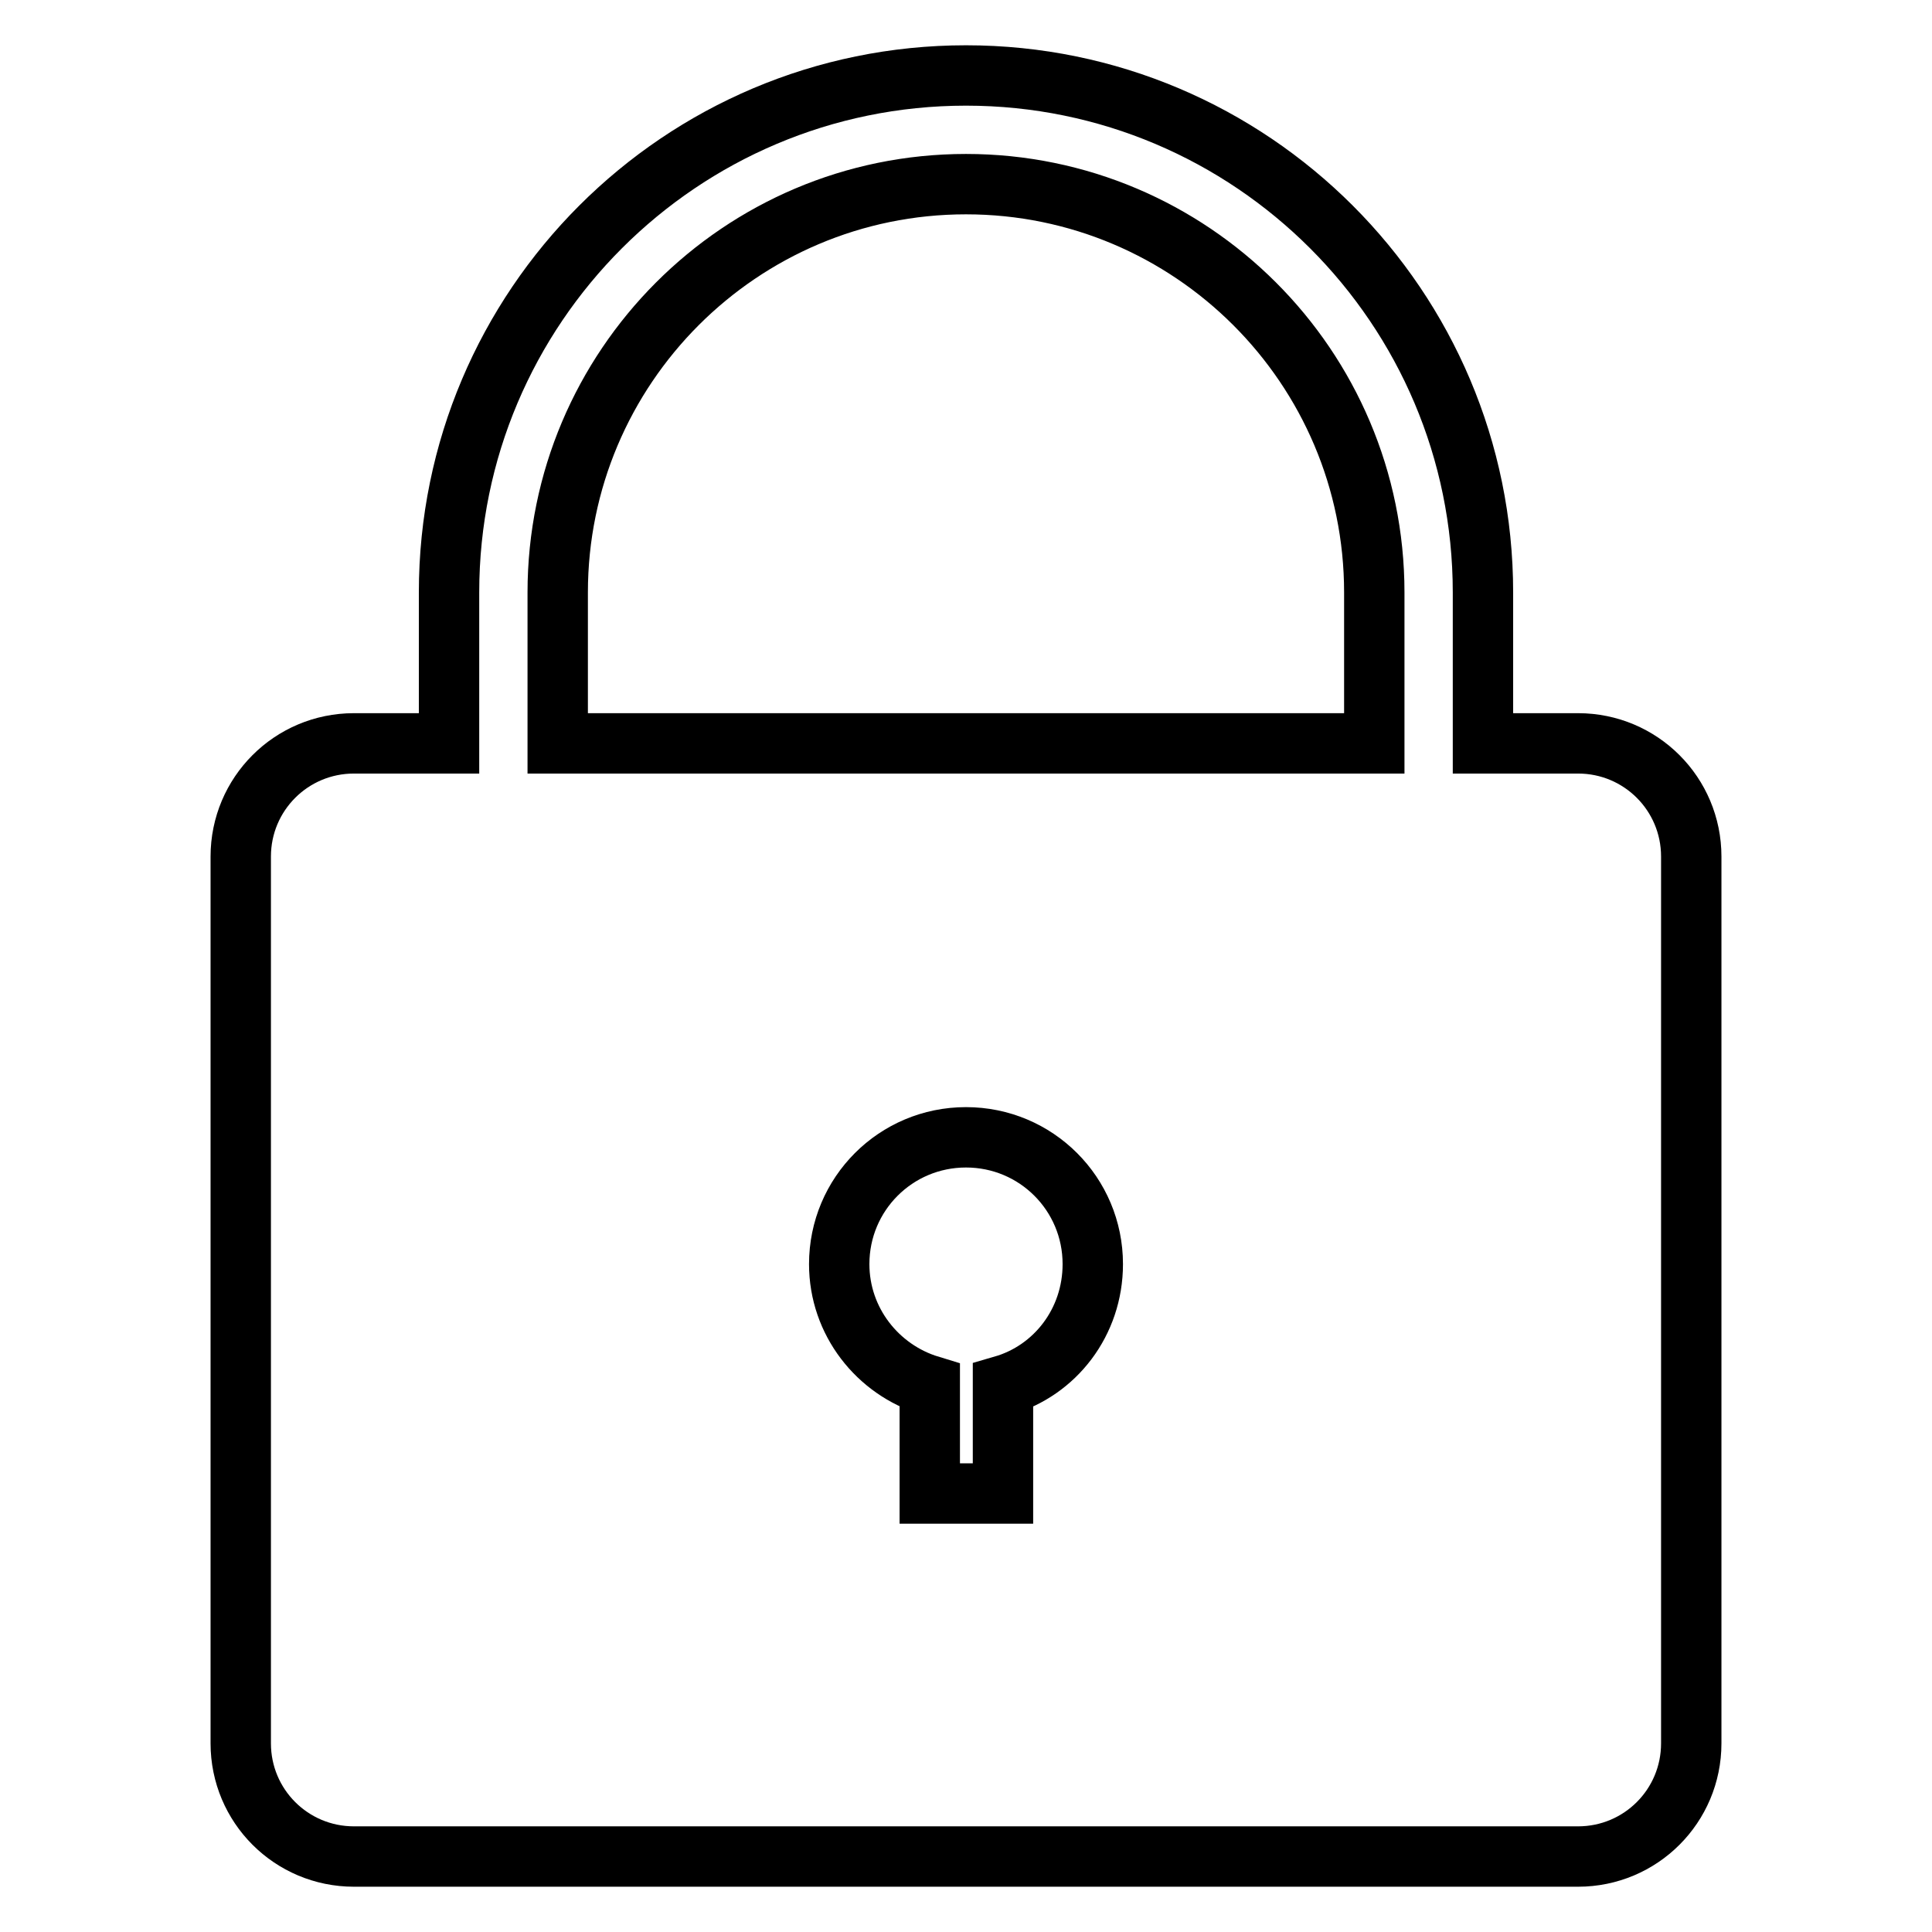 <?xml version="1.0" encoding="utf-8"?>
<!-- Svg Vector Icons : http://www.onlinewebfonts.com/icon -->
<!DOCTYPE svg PUBLIC "-//W3C//DTD SVG 1.1//EN" "http://www.w3.org/Graphics/SVG/1.1/DTD/svg11.dtd">
<svg version="1.1" xmlns="http://www.w3.org/2000/svg" xmlns:xlink="http://www.w3.org/1999/xlink" x="0px" y="0px" viewBox="0 0 256 256" enable-background="new 0 0 256 256" xml:space="preserve">
<g> <path stroke-width="8" fill-opacity="0" stroke="#000000"  d="M209.1,98.5h-12.6v-20c0-37.8-30.7-68.5-68.5-68.5c-37.8,0-68.5,30.7-68.5,68.5v20H46.9 c-8.3,0-15,6.7-15,15V231c0,8.3,6.7,15,15,15h162.2c8.3,0,15-6.7,15-15V113.5C224.1,105.2,217.4,98.5,209.1,98.5L209.1,98.5z  M132.9,183.6v14.3h-9.7v-14.3c-6.9-2.1-12-8.5-12-16.1c0-9.3,7.5-16.8,16.8-16.8s16.8,7.5,16.8,16.8 C144.8,175.2,139.8,181.6,132.9,183.6z M182.1,98.5H73.9v-20c0-29.8,24.2-54.1,54.1-54.1c29.8,0,54.1,24.2,54.1,54.1V98.5 L182.1,98.5z"/></g>
</svg>